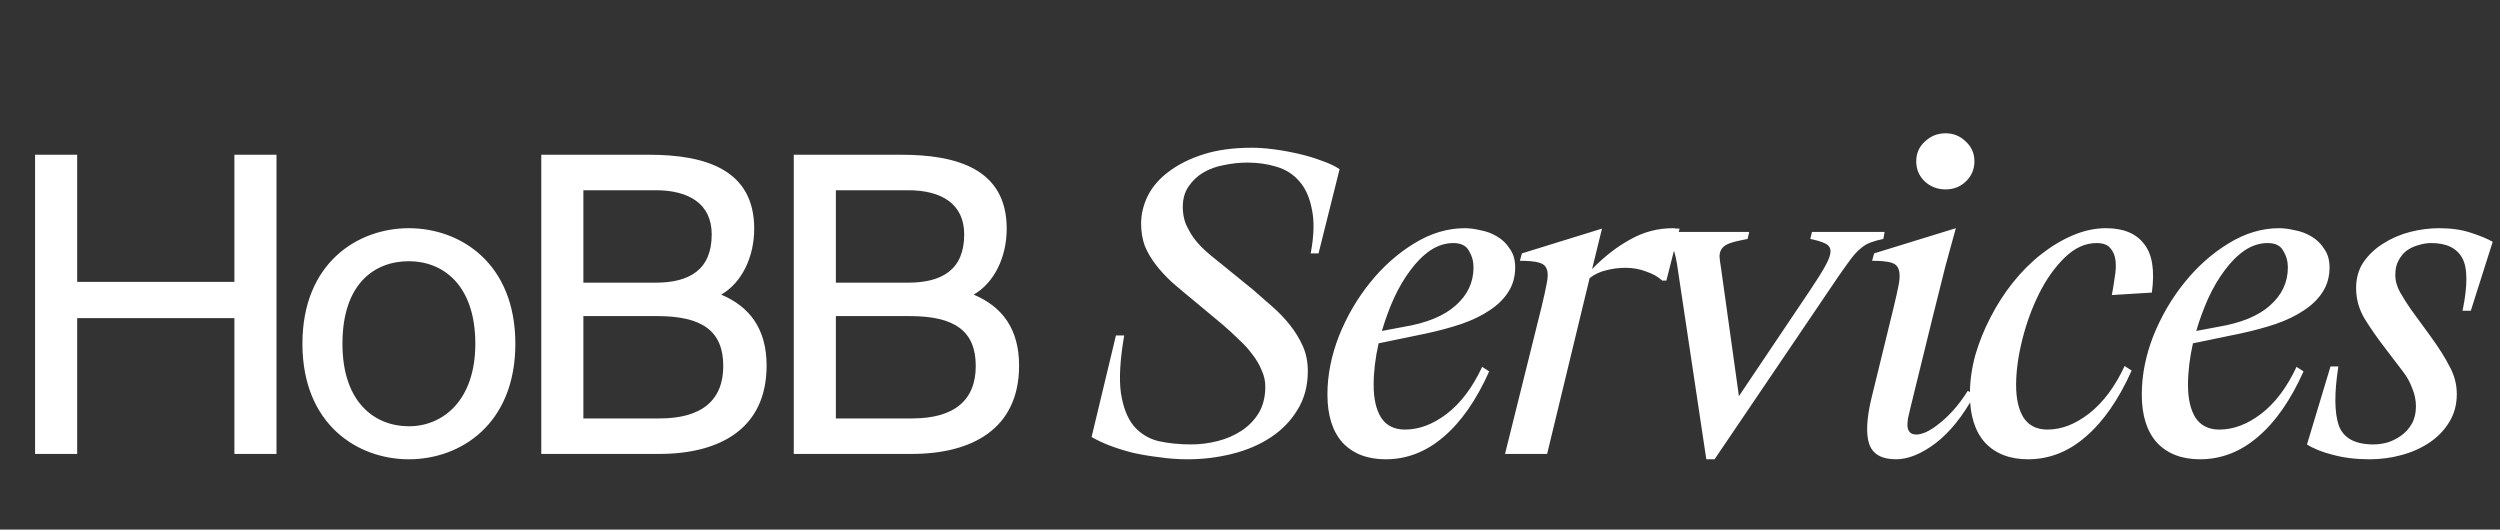 <?xml version="1.0" encoding="utf-8"?>
<svg xmlns="http://www.w3.org/2000/svg" width="727" height="154" viewBox="0 0 727 154" fill="none">
  <rect x="0" y="0" width="727" height="154" fill="#333333" stroke="none"/>
  <g clip-path="url(#clip0_3278_13)">
    <path d="M80.404 45V132H68.164V92.52H22.444V132H10.204V45H22.444V81.96H68.164V45H80.404ZM149.864 99.96C149.864 123.36 133.904 133.56 118.904 133.56C103.904 133.56 87.944 123.36 87.944 99.96C87.944 76.56 103.904 66.36 118.904 66.36C133.904 66.36 149.864 76.56 149.864 99.96ZM118.904 123.96C128.744 123.96 138.224 116.52 138.224 99.96C138.224 82.8 128.744 75.96 118.904 75.96C109.064 75.96 99.584 82.32 99.584 99.96C99.584 117.12 109.064 123.96 118.904 123.96ZM157.405 45H188.725C204.925 45 219.325 49.2 219.325 66.48C219.325 74.76 215.725 82.2 209.725 85.68C218.005 89.16 222.925 95.64 222.925 106.32C222.925 124.8 209.125 132 191.725 132H157.405V45ZM169.645 82.2H190.645C200.605 82.2 206.965 78.36 206.965 68.16C206.965 59.28 200.365 55.32 190.645 55.32H169.645V82.2ZM169.645 121.68H191.845C204.205 121.68 210.325 116.28 210.325 106.44C210.325 96.24 204.205 91.92 191.125 91.92H169.645V121.68ZM230.83 45H262.15C278.35 45 292.75 49.2 292.75 66.48C292.75 74.76 289.15 82.2 283.15 85.68C291.43 89.16 296.35 95.64 296.35 106.32C296.35 124.8 282.55 132 265.15 132H230.83V45ZM243.07 82.2H264.07C274.03 82.2 280.39 78.36 280.39 68.16C280.39 59.28 273.79 55.32 264.07 55.32H243.07V82.2ZM243.07 121.68H265.27C277.63 121.68 283.75 116.28 283.75 106.44C283.75 96.24 277.63 91.92 264.55 91.92H243.07V121.68ZM380.313 107.88C380.313 112.2 379.313 115.96 377.313 119.16C375.393 122.36 372.793 125.04 369.513 127.2C366.233 129.36 362.473 130.96 358.233 132C354.073 133.04 349.793 133.56 345.393 133.56C342.593 133.56 339.833 133.36 337.113 132.96C334.393 132.64 331.793 132.2 329.313 131.64C326.833 131 324.553 130.28 322.473 129.48C320.473 128.68 318.793 127.88 317.433 127.08L324.513 97.56H326.913C325.713 104.52 325.393 110.08 325.953 114.24C326.593 118.4 327.833 121.6 329.673 123.84C331.593 126.08 333.993 127.56 336.873 128.28C339.833 128.92 342.993 129.24 346.353 129.24C348.913 129.24 351.473 128.92 354.033 128.28C356.593 127.64 358.913 126.64 360.993 125.28C363.073 123.92 364.753 122.2 366.033 120.12C367.313 117.96 367.953 115.4 367.953 112.44C367.953 110.76 367.593 109.16 366.873 107.64C366.233 106.04 365.313 104.48 364.113 102.96C362.993 101.44 361.673 100 360.153 98.64C358.713 97.2 357.193 95.8 355.593 94.44L346.953 87.24C344.793 85.48 342.793 83.8 340.953 82.2C339.113 80.52 337.513 78.8 336.153 77.04C334.793 75.28 333.713 73.44 332.913 71.52C332.193 69.52 331.833 67.36 331.833 65.04C331.833 62.32 332.473 59.64 333.753 57C335.113 54.28 337.153 51.92 339.873 49.92C342.593 47.84 345.953 46.16 349.953 44.88C353.953 43.6 358.673 42.96 364.113 42.96C366.033 42.96 368.193 43.12 370.593 43.44C372.993 43.76 375.393 44.2 377.793 44.76C380.193 45.32 382.433 46 384.513 46.8C386.593 47.52 388.273 48.32 389.553 49.2L383.433 73.68H381.153C382.113 68.56 382.233 64.32 381.513 60.96C380.873 57.52 379.673 54.8 377.913 52.8C376.153 50.72 373.913 49.28 371.193 48.48C368.553 47.68 365.753 47.28 362.793 47.28C360.473 47.28 358.193 47.52 355.953 48C353.713 48.4 351.713 49.12 349.953 50.16C348.193 51.2 346.753 52.56 345.633 54.24C344.513 55.84 343.953 57.84 343.953 60.24C343.953 61.92 344.233 63.52 344.793 65.04C345.433 66.48 346.193 67.84 347.073 69.12C348.033 70.4 349.073 71.56 350.193 72.6C351.313 73.64 352.393 74.56 353.433 75.36L364.233 84.12C366.153 85.8 368.073 87.48 369.993 89.16C371.913 90.84 373.633 92.64 375.153 94.56C376.673 96.48 377.913 98.52 378.873 100.68C379.833 102.84 380.313 105.24 380.313 107.88ZM386.017 114.72C386.017 109.12 387.137 103.44 389.377 97.68C391.697 91.92 394.737 86.72 398.497 82.08C402.257 77.44 406.497 73.68 411.217 70.8C416.017 67.84 420.937 66.36 425.977 66.36C427.337 66.36 428.857 66.56 430.537 66.96C432.297 67.28 433.897 67.88 435.337 68.76C436.857 69.64 438.097 70.84 439.057 72.36C440.097 73.8 440.617 75.6 440.617 77.76C440.617 80.48 439.937 82.88 438.577 84.96C437.297 86.96 435.497 88.72 433.177 90.24C430.937 91.76 428.217 93.08 425.017 94.2C421.897 95.24 418.497 96.16 414.817 96.96L400.897 99.84C399.937 104.08 399.457 108.12 399.457 111.96C399.457 115.96 400.177 119.12 401.617 121.44C403.137 123.76 405.457 124.92 408.577 124.92C412.657 124.92 416.697 123.4 420.697 120.36C424.777 117.24 428.217 112.68 431.017 106.68L433.057 108C429.297 116.4 424.857 122.76 419.737 127.08C414.697 131.4 409.097 133.56 402.937 133.56C397.657 133.56 393.497 131.96 390.457 128.76C387.497 125.48 386.017 120.8 386.017 114.72ZM422.617 70.68C420.297 70.68 418.057 71.4 415.897 72.84C413.817 74.28 411.897 76.2 410.137 78.6C408.377 80.92 406.777 83.64 405.337 86.76C403.977 89.8 402.817 92.96 401.857 96.24L408.217 95.04C414.937 93.92 419.977 91.84 423.337 88.8C426.777 85.76 428.497 82.08 428.497 77.76C428.497 76 428.057 74.4 427.177 72.96C426.377 71.44 424.857 70.68 422.617 70.68ZM462.982 78.24C466.582 74.56 470.302 71.68 474.142 69.6C477.982 67.44 482.102 66.36 486.502 66.36C486.822 66.36 487.142 66.4 487.462 66.48C487.782 66.48 488.102 66.48 488.422 66.48L484.582 81.6H483.382C482.182 80.48 480.622 79.6 478.702 78.96C476.862 78.24 474.862 77.88 472.702 77.88C470.782 77.88 468.902 78.12 467.062 78.6C465.302 79 463.702 79.76 462.262 80.88L449.902 132H437.662L448.222 89.52C448.942 86.56 449.462 84.2 449.782 82.44C450.182 80.6 450.182 79.2 449.782 78.24C449.462 77.28 448.662 76.64 447.382 76.32C446.182 76 444.382 75.84 441.982 75.84L442.582 73.68L465.862 66.48L462.982 78.24ZM487.676 76.8C487.436 75.36 487.196 74.24 486.956 73.44C486.716 72.56 486.396 71.88 485.996 71.4C485.596 70.92 485.076 70.56 484.436 70.32C483.796 70 482.956 69.72 481.916 69.48L482.276 67.44H508.676L508.196 69.48C506.036 69.88 504.356 70.28 503.156 70.68C502.036 71.08 501.236 71.6 500.756 72.24C500.276 72.88 500.036 73.68 500.036 74.64C500.116 75.6 500.276 76.8 500.516 78.24L505.676 115.2L526.316 84.48C528.316 81.52 529.796 79.16 530.756 77.4C531.796 75.56 532.316 74.12 532.316 73.08C532.316 72.04 531.796 71.28 530.756 70.8C529.796 70.32 528.356 69.88 526.436 69.48L526.916 67.44H548.036L547.676 69.48C546.156 69.8 544.876 70.16 543.836 70.56C542.796 70.96 541.836 71.56 540.956 72.36C540.076 73.08 539.156 74.08 538.196 75.36C537.236 76.64 536.036 78.32 534.596 80.4L498.596 133.56H496.196L487.676 76.8ZM550.641 89.52C551.361 86.56 551.881 84.2 552.201 82.44C552.521 80.6 552.481 79.2 552.081 78.24C551.761 77.28 551.001 76.64 549.801 76.32C548.601 76 546.801 75.84 544.401 75.84L545.001 73.68L568.761 66.36C567.881 69.56 566.881 73.2 565.761 77.28C564.721 81.36 563.441 86.48 561.921 92.64L555.561 118.56C555.321 119.68 555.081 120.72 554.841 121.68C554.681 122.64 554.641 123.48 554.721 124.2C554.801 124.84 555.041 125.36 555.441 125.76C555.841 126.16 556.481 126.36 557.361 126.36C558.081 126.36 559.001 126.12 560.121 125.64C561.321 125.08 562.561 124.28 563.841 123.24C565.201 122.2 566.601 120.88 568.041 119.28C569.481 117.68 570.881 115.8 572.241 113.64L574.161 114.84C570.801 121 567.041 125.68 562.881 128.88C558.721 132 554.881 133.56 551.361 133.56C547.201 133.56 544.601 132.08 543.561 129.12C542.601 126.16 542.801 121.8 544.161 116.04L550.641 89.52ZM574.161 46.92C574.161 49.24 573.321 51.2 571.641 52.8C570.041 54.32 568.081 55.08 565.761 55.08C563.441 55.08 561.441 54.32 559.761 52.8C558.081 51.2 557.241 49.24 557.241 46.92C557.241 44.6 558.081 42.68 559.761 41.16C561.441 39.56 563.441 38.76 565.761 38.76C568.081 38.76 570.041 39.56 571.641 41.16C573.321 42.68 574.161 44.6 574.161 46.92ZM572.842 114.72C572.842 110.96 573.362 107.16 574.402 103.32C575.522 99.48 577.002 95.8 578.842 92.28C580.682 88.68 582.842 85.32 585.322 82.2C587.882 79 590.642 76.24 593.602 73.92C596.562 71.6 599.642 69.76 602.842 68.4C606.042 67.04 609.242 66.36 612.442 66.36C617.482 66.36 621.162 67.88 623.482 70.92C625.882 73.88 626.642 78.6 625.762 85.08L614.122 85.8C614.442 84.12 614.722 82.4 614.962 80.64C615.282 78.88 615.362 77.28 615.202 75.84C615.042 74.32 614.522 73.08 613.642 72.12C612.842 71.16 611.522 70.68 609.682 70.68C606.402 70.68 603.322 72.08 600.442 74.88C597.562 77.68 595.082 81.16 593.002 85.32C590.922 89.48 589.282 93.96 588.082 98.76C586.882 103.56 586.282 107.96 586.282 111.96C586.282 115.96 587.002 119.12 588.442 121.44C589.962 123.76 592.282 124.92 595.402 124.92C599.482 124.92 603.522 123.36 607.522 120.24C611.602 117.04 615.042 112.44 617.842 106.44L619.882 107.76C616.122 116.16 611.682 122.56 606.562 126.96C601.522 131.36 595.922 133.56 589.762 133.56C584.482 133.56 580.322 131.96 577.282 128.76C574.322 125.48 572.842 120.8 572.842 114.72ZM622.83 114.72C622.83 109.12 623.95 103.44 626.19 97.68C628.51 91.92 631.55 86.72 635.31 82.08C639.07 77.44 643.31 73.68 648.03 70.8C652.83 67.84 657.75 66.36 662.79 66.36C664.15 66.36 665.67 66.56 667.35 66.96C669.11 67.28 670.71 67.88 672.15 68.76C673.67 69.64 674.91 70.84 675.87 72.36C676.91 73.8 677.43 75.6 677.43 77.76C677.43 80.48 676.75 82.88 675.39 84.96C674.11 86.96 672.31 88.72 669.99 90.24C667.75 91.76 665.03 93.08 661.83 94.2C658.71 95.24 655.31 96.16 651.63 96.96L637.71 99.84C636.75 104.08 636.27 108.12 636.27 111.96C636.27 115.96 636.99 119.12 638.43 121.44C639.95 123.76 642.27 124.92 645.39 124.92C649.47 124.92 653.51 123.4 657.51 120.36C661.59 117.24 665.03 112.68 667.83 106.68L669.87 108C666.11 116.4 661.67 122.76 656.55 127.08C651.51 131.4 645.91 133.56 639.75 133.56C634.47 133.56 630.31 131.96 627.27 128.76C624.31 125.48 622.83 120.8 622.83 114.72ZM659.43 70.68C657.11 70.68 654.87 71.4 652.71 72.84C650.63 74.28 648.71 76.2 646.95 78.6C645.19 80.92 643.59 83.64 642.15 86.76C640.79 89.8 639.63 92.96 638.67 96.24L645.03 95.04C651.75 93.92 656.79 91.84 660.15 88.8C663.59 85.76 665.31 82.08 665.31 77.76C665.31 76 664.87 74.4 663.99 72.96C663.19 71.44 661.67 70.68 659.43 70.68ZM714.435 114.6C714.435 117.72 713.675 120.48 712.155 122.88C710.715 125.2 708.795 127.16 706.395 128.76C703.995 130.36 701.275 131.56 698.235 132.36C695.275 133.16 692.235 133.56 689.115 133.56C685.115 133.56 681.515 133.12 678.315 132.24C675.195 131.44 672.715 130.44 670.875 129.24L677.715 106.56H679.995C678.795 114.24 678.835 119.96 680.115 123.72C681.475 127.4 684.835 129.24 690.195 129.24C691.555 129.24 692.955 129.04 694.395 128.64C695.835 128.16 697.155 127.48 698.355 126.6C699.555 125.72 700.555 124.6 701.355 123.24C702.155 121.8 702.555 120.12 702.555 118.2C702.555 116.36 702.195 114.6 701.475 112.92C700.835 111.16 699.955 109.56 698.835 108.12L693.075 100.56C691.235 98.16 689.435 95.56 687.675 92.76C685.995 89.96 685.155 86.96 685.155 83.76C685.155 80.88 685.875 78.36 687.315 76.2C688.835 74.04 690.755 72.24 693.075 70.8C695.475 69.28 698.075 68.16 700.875 67.44C703.755 66.72 706.555 66.36 709.275 66.36C712.795 66.36 715.875 66.8 718.515 67.68C721.235 68.56 723.355 69.44 724.875 70.32L718.515 90.36H716.115C717.635 82.92 717.595 77.8 715.995 75C714.395 72.12 711.395 70.68 706.995 70.68C705.795 70.68 704.555 70.88 703.275 71.28C702.075 71.6 700.955 72.12 699.915 72.84C698.955 73.56 698.155 74.52 697.515 75.72C696.875 76.84 696.555 78.24 696.555 79.92C696.555 81.68 697.035 83.4 697.995 85.08C698.955 86.76 699.995 88.4 701.115 90L706.635 97.56C709.195 101.08 711.115 104.12 712.395 106.68C713.755 109.16 714.435 111.8 714.435 114.6Z" fill="white"/>
  </g>
  <defs>
    <clipPath id="clip0_3278_13">
      <rect width="727" height="154" fill="white"/>
    </clipPath>
  </defs>
</svg>